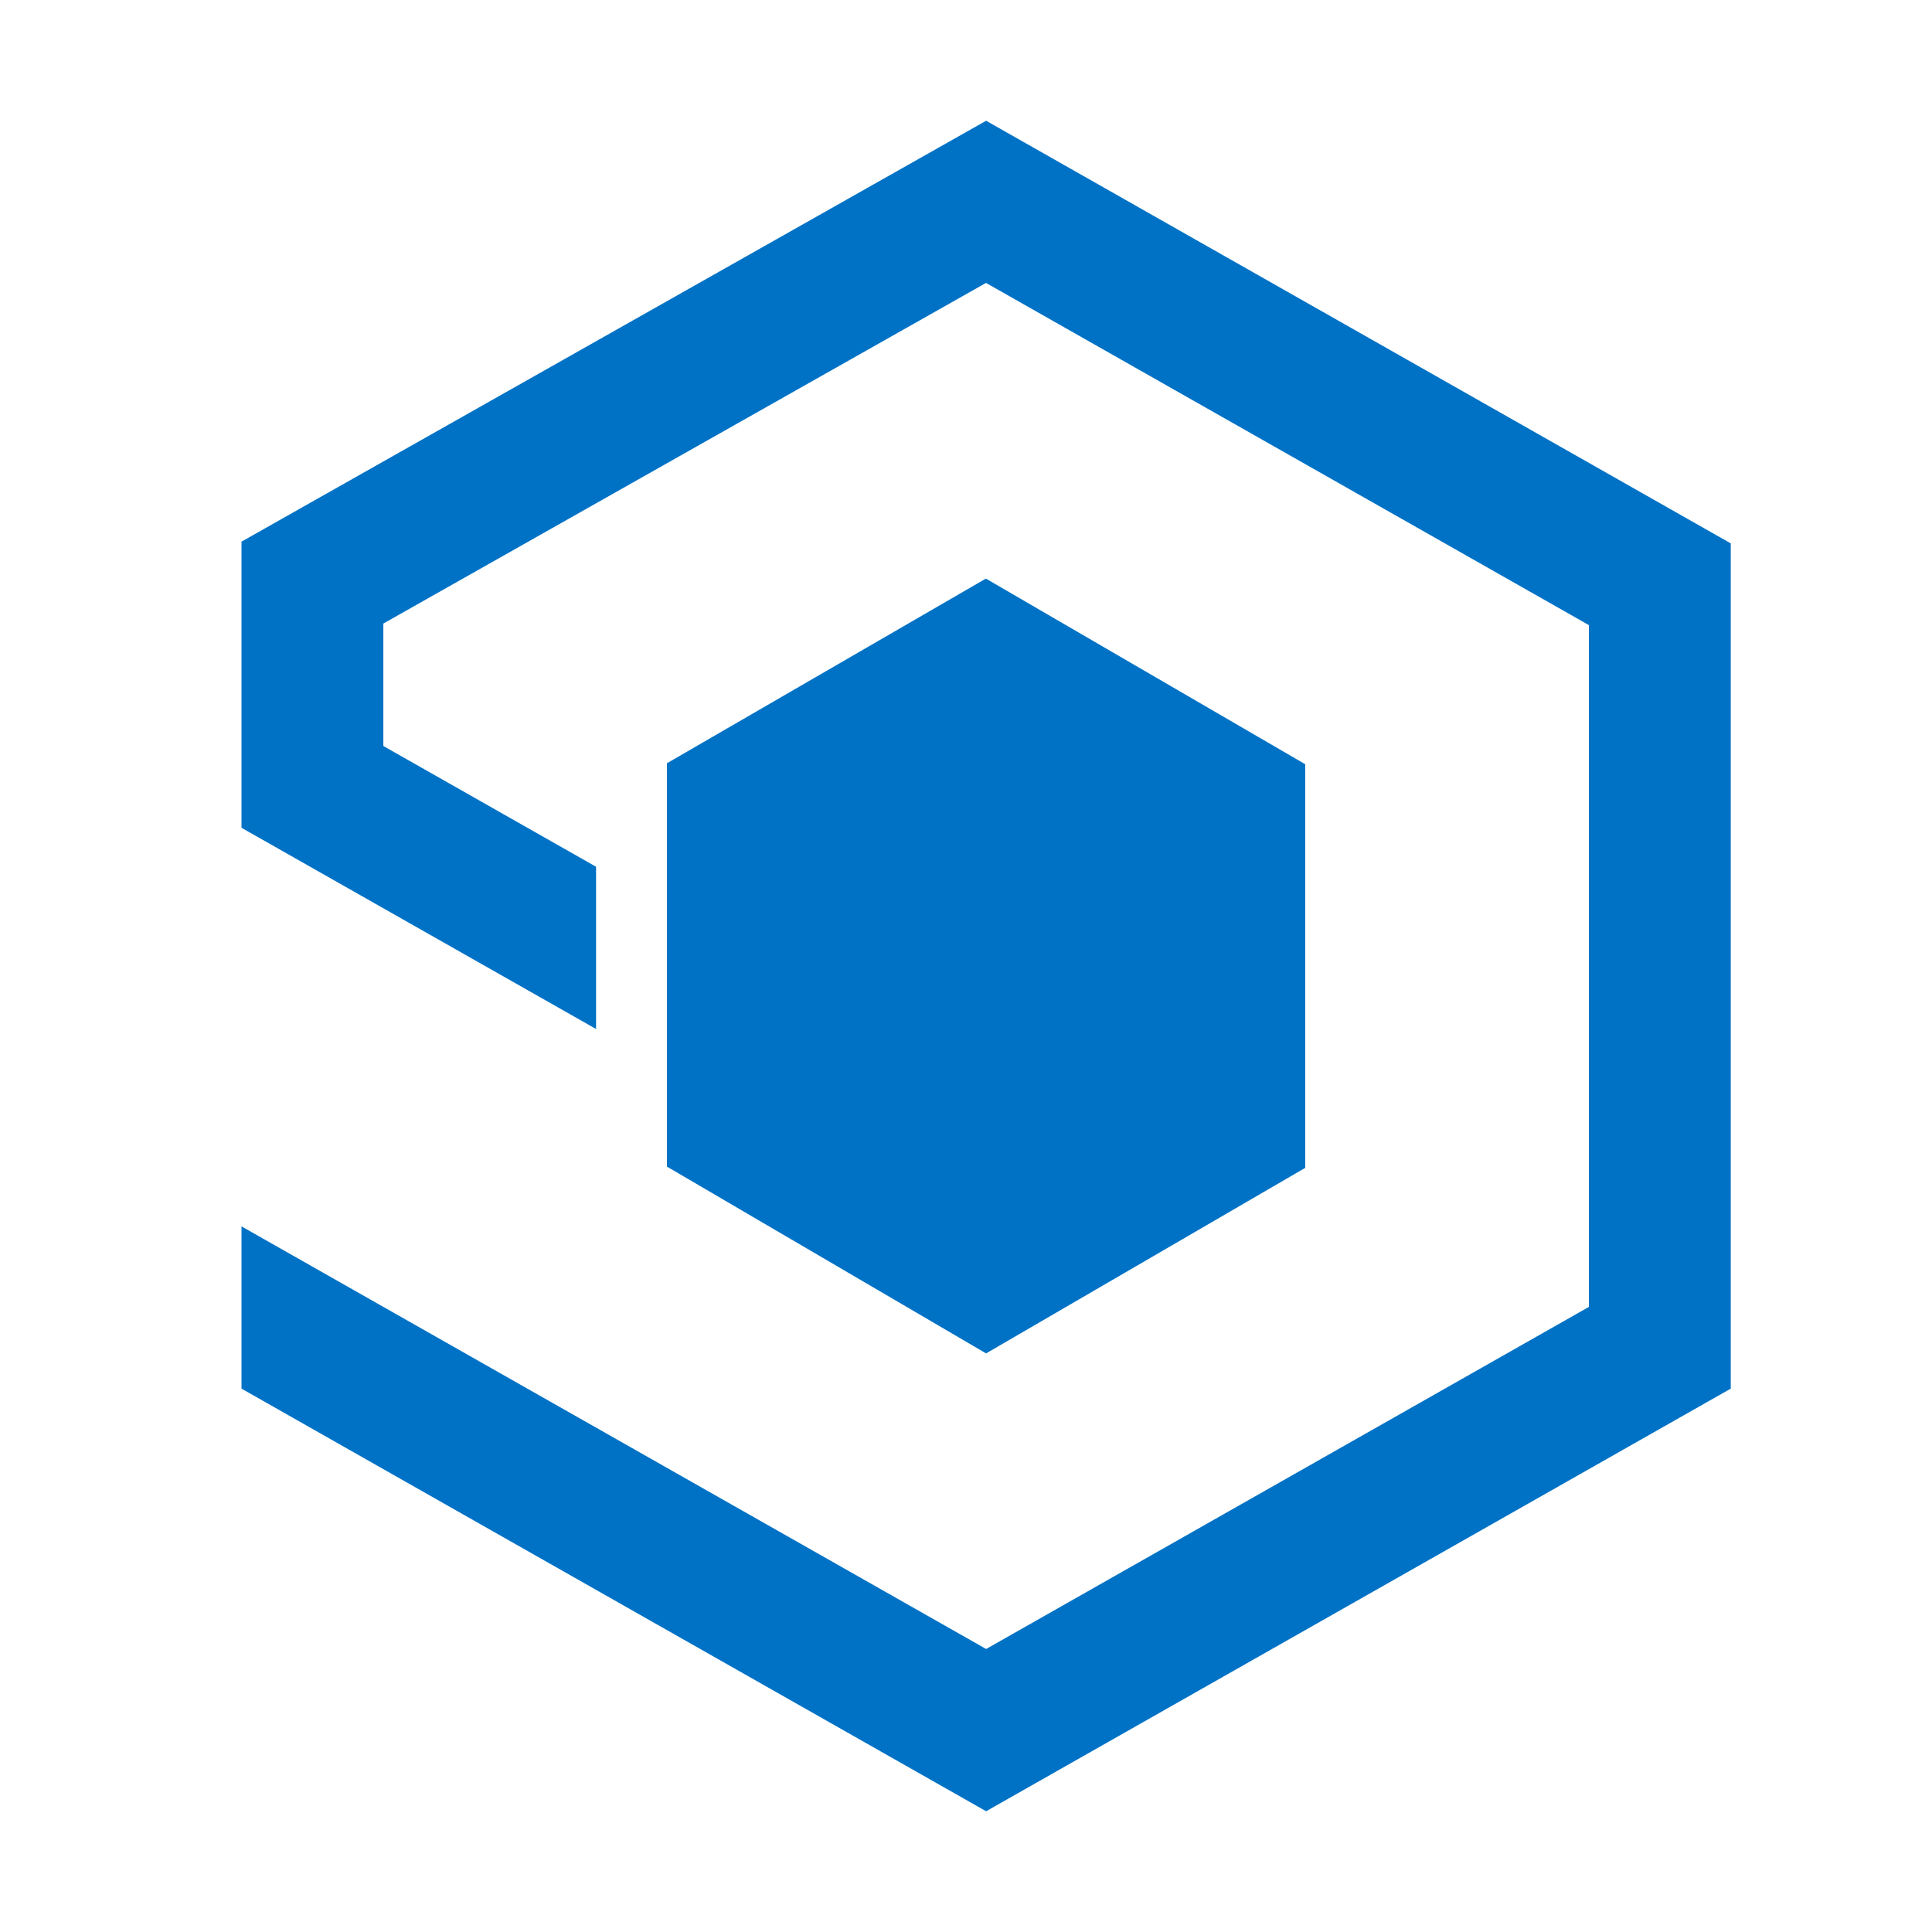 <svg width="48" height="48" viewBox="0 0 48 48" fill="none" xmlns="http://www.w3.org/2000/svg">
<path d="M24.499 33.625L32.428 29.015V18.987L24.494 14.375L16.57 18.963V28.984L24.499 33.625Z" fill="#0072C6"/>
<path d="M24.5 3L6 13.457V20.566L14.809 25.565V21.534L9.524 18.534V15.492L24.497 7.029L39.476 15.531V32.469L24.5 40.969L6 30.469V34.5L24.5 45L43 34.5V13.5L24.5 3Z" fill="#0072C6"/>
</svg>
